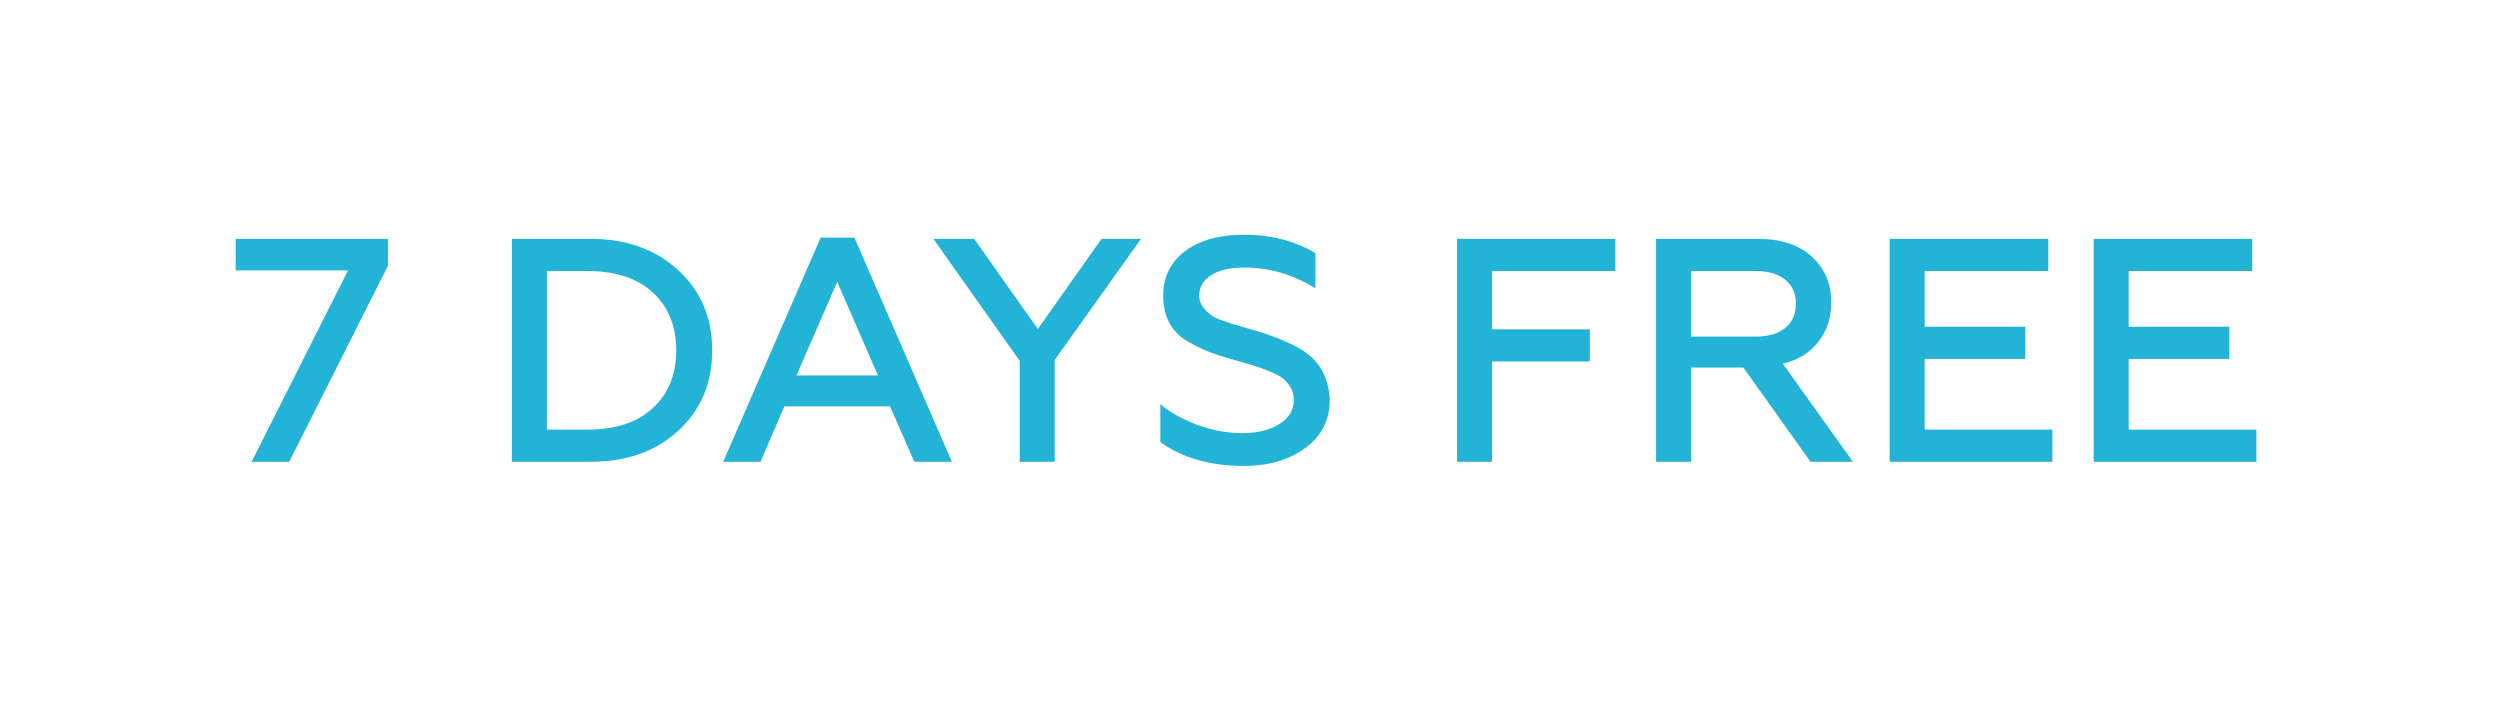 <?xml version="1.0" encoding="UTF-8"?> <svg xmlns="http://www.w3.org/2000/svg" width="157" height="44" viewBox="0 0 157 44" fill="none"> <g filter="url(#filter0_d_701_251)"> <path d="M18.16 29H15.8L21.86 16.98H14.8V15H24.36V16.7L18.16 29ZM37.086 29H32.146V15H37.086C39.326 15 41.16 15.653 42.586 16.96C44.013 18.267 44.726 19.947 44.726 22C44.726 24.067 44.013 25.753 42.586 27.06C41.173 28.353 39.34 29 37.086 29ZM34.346 17.02V26.98H36.886C38.646 26.98 40.013 26.533 40.986 25.64C41.973 24.733 42.466 23.52 42.466 22C42.466 20.48 41.973 19.267 40.986 18.36C40.013 17.467 38.646 17.02 36.886 17.02H34.346ZM47.757 29H45.417L51.537 14.92H53.657L59.777 29H57.417L55.897 25.52H49.257L47.757 29ZM52.577 17.7L50.017 23.58H55.137L52.577 17.7ZM66.237 29H64.037V22.66L58.617 15H61.177L65.177 20.66L69.177 15H71.657L66.237 22.6V29ZM78.129 29.26C75.995 29.26 74.242 28.76 72.869 27.76V25.38C73.415 25.86 74.169 26.287 75.129 26.66C76.089 27.02 77.049 27.2 78.009 27.2C78.955 27.2 79.729 27.013 80.329 26.64C80.942 26.267 81.249 25.76 81.249 25.12C81.249 24.613 81.042 24.18 80.629 23.82C80.469 23.673 80.229 23.533 79.909 23.4C79.522 23.213 78.882 22.993 77.989 22.74L77.709 22.66C76.949 22.447 76.342 22.253 75.889 22.08C75.529 21.947 75.062 21.713 74.489 21.38C73.529 20.78 73.049 19.84 73.049 18.56C73.049 17.4 73.502 16.473 74.409 15.78C75.329 15.087 76.569 14.74 78.129 14.74C79.822 14.74 81.315 15.127 82.609 15.9V18.1C81.182 17.233 79.702 16.8 78.169 16.8C77.235 16.8 76.522 16.967 76.029 17.3C75.549 17.62 75.309 18.047 75.309 18.58C75.309 19.033 75.582 19.453 76.129 19.84C76.209 19.893 76.322 19.953 76.469 20.02C76.615 20.073 76.782 20.133 76.969 20.2C77.155 20.267 77.289 20.313 77.369 20.34L78.969 20.8C79.942 21.093 80.795 21.44 81.529 21.84C82.769 22.507 83.429 23.587 83.509 25.08C83.509 26.373 82.995 27.393 81.969 28.14C80.942 28.887 79.662 29.26 78.129 29.26ZM93.702 29H91.502V15H101.442V17.02H93.702V20.68H99.842V22.7H93.702V29ZM106.202 29H104.002V15H110.382C111.822 15 112.948 15.367 113.762 16.1C114.588 16.847 115.002 17.807 115.002 18.98C115.002 19.953 114.728 20.787 114.182 21.48C113.648 22.16 112.908 22.613 111.962 22.84L116.362 29H113.702L109.482 23.08H106.202V29ZM106.202 17.02V21.14H110.242C111.042 21.14 111.662 20.96 112.102 20.6C112.555 20.24 112.782 19.727 112.782 19.06C112.782 18.42 112.555 17.92 112.102 17.56C111.662 17.2 111.042 17.02 110.242 17.02H106.202ZM128.89 29H118.67V15H128.63V17.02H120.87V20.52H127.19V22.54H120.87V26.98H128.89V29ZM141.702 29H131.482V15H141.442V17.02H133.682V20.52H140.002V22.54H133.682V26.98H141.702V29Z" fill="#23B3D6"></path> </g> <defs> <filter id="filter0_d_701_251" x="0.3" y="0.24" width="155.902" height="43.52" filterUnits="userSpaceOnUse" color-interpolation-filters="sRGB"> <feFlood flood-opacity="0" result="BackgroundImageFix"></feFlood> <feColorMatrix in="SourceAlpha" type="matrix" values="0 0 0 0 0 0 0 0 0 0 0 0 0 0 0 0 0 0 127 0" result="hardAlpha"></feColorMatrix> <feOffset></feOffset> <feGaussianBlur stdDeviation="7.25"></feGaussianBlur> <feColorMatrix type="matrix" values="0 0 0 0 0.137 0 0 0 0 0.702 0 0 0 0 0.839 0 0 0 1 0"></feColorMatrix> <feBlend mode="normal" in2="BackgroundImageFix" result="effect1_dropShadow_701_251"></feBlend> <feBlend mode="normal" in="SourceGraphic" in2="effect1_dropShadow_701_251" result="shape"></feBlend> </filter> </defs> </svg> 